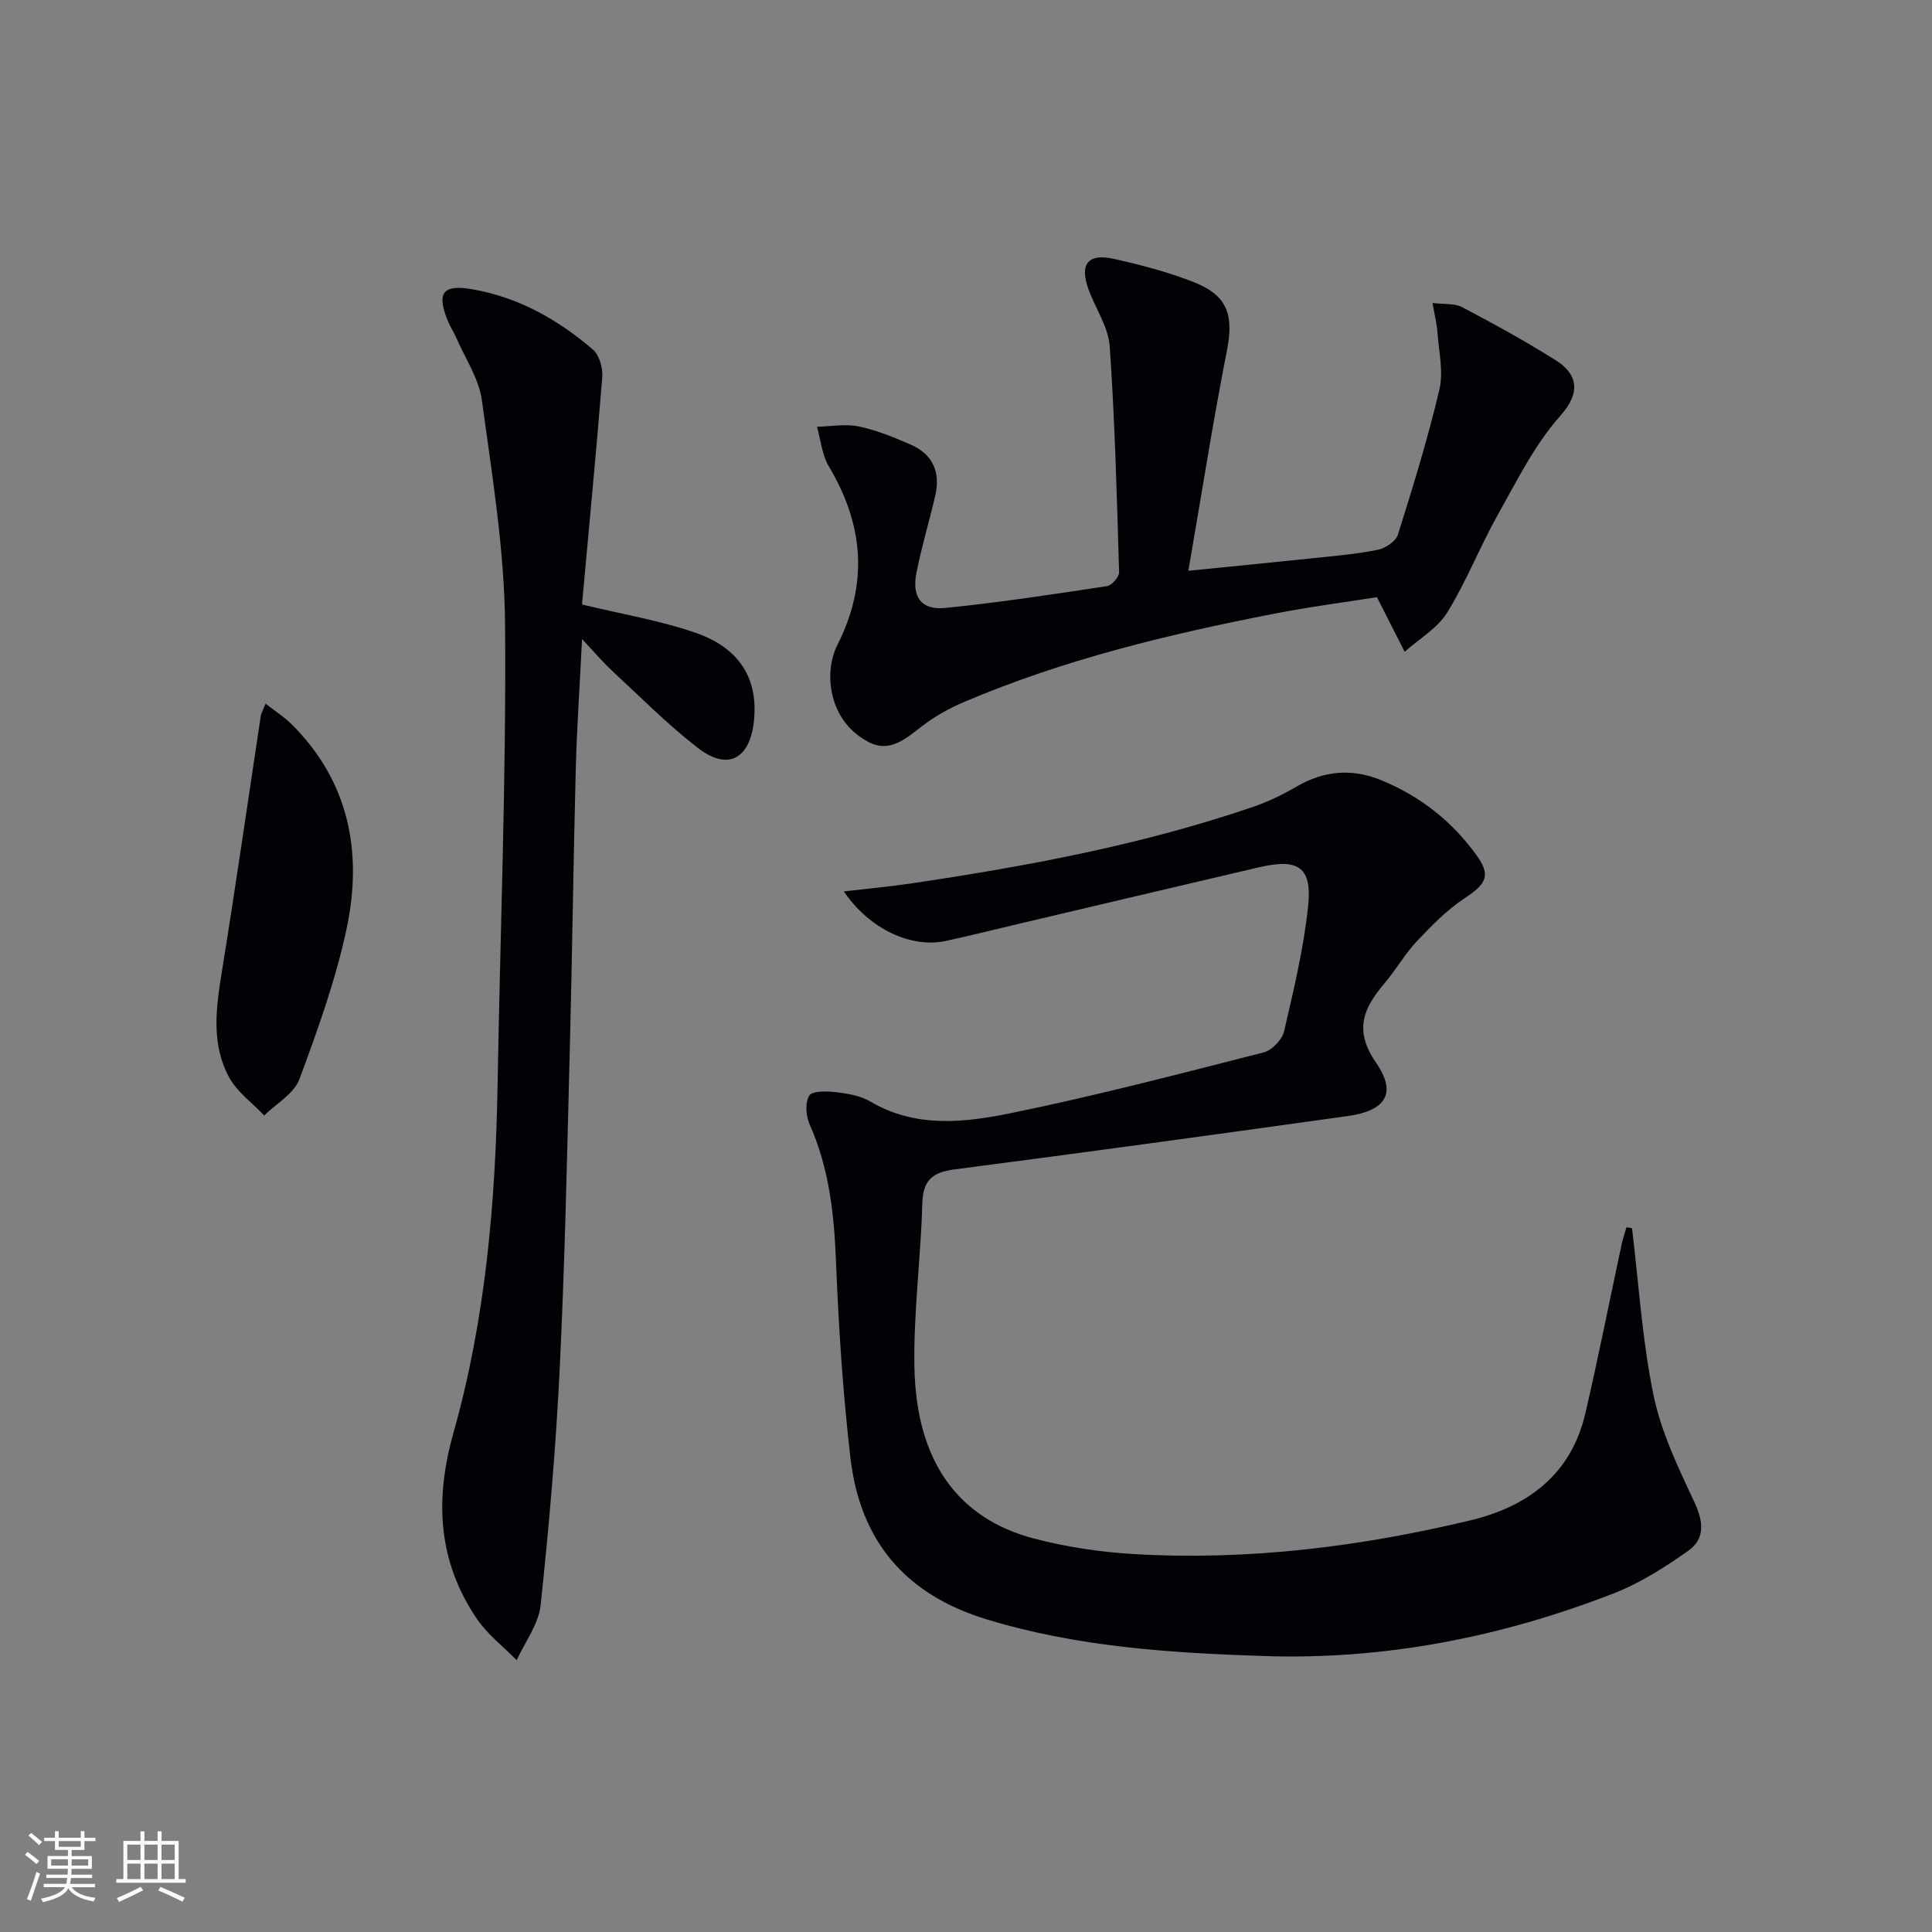 <svg enable-background="new 0 0 400 400" viewBox="0 0 400 400" xmlns="http://www.w3.org/2000/svg"><rect x="0" y="0" width="400" height="400" fill="#808080" stroke="none"/><g fill="#010106"><path d="m337.89 254.28c1.4 11.52 2.11 23.19 4.44 34.52 1.57 7.63 5.07 14.95 8.42 22.08 1.92 4.09 2.37 7.67-1.24 10.21-4.84 3.42-10 6.7-15.49 8.83-23.15 9-47.25 13.75-72.11 12.95-19.39-.63-38.74-1.85-57.6-7.59-17.03-5.18-26.27-16.39-28.25-33.55-1.54-13.35-2.43-26.8-2.96-40.23-.39-9.9-1.37-19.51-5.46-28.67-.78-1.75-.99-4.53-.09-5.99.62-1.02 3.64-.94 5.51-.72 2.44.29 5.09.73 7.15 1.95 9.4 5.54 19.49 4.36 29.2 2.37 17.53-3.58 34.87-8.13 52.22-12.55 1.71-.44 3.81-2.62 4.22-4.34 1.99-8.53 4.04-17.13 4.97-25.82.88-8.19-1.94-10.08-10.15-8.17-16.96 3.95-33.9 7.98-50.85 11.97-4.68 1.1-9.35 2.28-14.05 3.29-7.16 1.53-15.8-2.49-21.06-10.26 4.88-.57 9.34-.98 13.77-1.63 23.98-3.55 47.78-7.97 70.8-15.82 3.12-1.06 6.16-2.51 9-4.17 5.72-3.34 11.47-3.95 17.65-1.42 8.07 3.3 14.65 8.47 19.73 15.49 3.05 4.22 2.11 5.96-2.36 8.91-3.69 2.43-6.89 5.71-9.95 8.95-2.5 2.65-4.32 5.91-6.69 8.7-4.34 5.12-6.44 9.67-1.78 16.42 4.39 6.36 2.04 9.97-5.83 11.07-27.13 3.8-54.26 7.52-81.43 11.05-4.59.6-6.54 2.24-6.67 7.09-.3 11.29-1.84 22.57-1.63 33.84.36 19.36 8.89 31.33 24.77 35.5 6.7 1.76 13.7 2.8 20.62 3.21 23.57 1.39 46.8-1.49 69.69-6.97 11.98-2.87 20.89-9.55 23.83-22.16 2.71-11.63 5.01-23.35 7.52-35.03.25-1.18.66-2.33 1-3.5.39.06.77.12 1.14.19z"/><path d="m120.63 125.18c8.24 2.01 16.11 3.29 23.51 5.88 9.21 3.23 12.92 9.75 11.93 18.4-.88 7.74-5.43 10.14-11.57 5.4-6.3-4.87-11.94-10.58-17.8-16.01-1.93-1.79-3.63-3.82-6.19-6.54-.48 9.68-1.09 18.37-1.31 27.07-.5 19.31-.73 38.62-1.23 57.93-.57 21.96-1.01 43.93-2.08 65.87-.79 16.42-2.22 32.82-3.96 49.16-.42 3.93-3.24 7.6-4.95 11.39-2.78-2.83-6.05-5.33-8.24-8.56-8.09-11.92-8.77-24.64-4.87-38.46 6.63-23.48 8.73-47.68 9.15-72.03.54-31.79 1.81-63.58 1.55-95.36-.13-15.52-2.7-31.05-4.81-46.49-.6-4.43-3.41-8.56-5.25-12.81-.52-1.21-1.28-2.33-1.78-3.55-2.38-5.81-1.1-7.62 4.93-6.6 9.6 1.63 17.84 6.27 25.11 12.52 1.33 1.15 2.07 3.83 1.92 5.72-1.24 15.57-2.76 31.12-4.16 46.67-.04.44.26.92.1.4z"/><path d="m246.04 118.17c9.81-.98 17.86-1.76 25.9-2.61 4.46-.47 8.94-.84 13.32-1.73 1.57-.32 3.72-1.75 4.16-3.13 3.13-9.93 6.2-19.91 8.59-30.04.87-3.69-.11-7.83-.39-11.76-.12-1.76-.57-3.51-1.03-6.17 2.5.31 4.59.05 6.13.86 6.59 3.48 13.14 7.06 19.44 11.04 4.31 2.73 5.32 6.48.91 11.43-5.3 5.94-8.97 13.41-12.93 20.45-3.73 6.65-6.52 13.85-10.52 20.32-2.02 3.27-5.81 5.44-8.8 8.11-1.71-3.36-3.42-6.72-5.74-11.3-6.22.99-13.87 1.97-21.43 3.45-21.85 4.26-43.45 9.48-64.01 18.23-3.04 1.29-6.02 2.94-8.63 4.94-3.39 2.6-6.72 5.68-11.14 3.39-4.85-2.51-7.55-7.05-7.94-12.49-.18-2.52.31-5.41 1.44-7.64 6.46-12.74 5.44-24.9-1.78-36.99-1.41-2.37-1.66-5.44-2.44-8.18 2.89-.06 5.89-.63 8.64-.06 3.68.77 7.26 2.24 10.74 3.75 4.63 2.01 6.23 5.77 5.1 10.61-1.24 5.33-2.84 10.58-3.89 15.94-.99 5.03 1 7.77 5.95 7.28 11.21-1.12 22.36-2.83 33.5-4.52 1-.15 2.53-1.9 2.51-2.86-.46-15.59-.87-31.19-1.94-46.75-.27-3.94-2.85-7.72-4.31-11.6-2.05-5.46-.28-7.79 5.33-6.51 5.63 1.28 11.29 2.74 16.63 4.89 6.83 2.75 8.01 6.87 6.63 13.95-2.9 14.77-5.23 29.65-8 45.7z"/><path d="m54.99 145.69c2.1 1.64 3.87 2.76 5.32 4.19 11.98 11.88 14.8 26.59 11.46 42.34-2.26 10.64-5.99 21.03-9.8 31.25-1.11 2.98-4.77 5.01-7.27 7.47-2.44-2.57-5.54-4.79-7.2-7.79-3.82-6.9-2.79-14.38-1.58-21.88 2.86-17.67 5.4-35.39 8.08-53.09.07-.46.34-.89.99-2.49z"/></g><path d="m5.17 384 .55-.58c.85.61 1.65 1.24 2.4 1.87l-.59.64c-.83-.73-1.62-1.38-2.36-1.93m1.22 9.53-.82-.34c.71-1.76 1.37-3.64 1.98-5.63.24.13.5.25.76.36-.6 1.67-1.24 3.54-1.92 5.61m-.5-13.5.57-.54c.56.44 1.31 1.06 2.26 1.87l-.64.64c-.68-.66-1.41-1.32-2.19-1.97m3.25.46h2.24v-1.36h.77v1.36h4.57v-1.36h.76v1.36h2.28v.69h-2.28v1.84h-2.64v1.26h4.18v2.64h-4.21c0 .45-.02.86-.05 1.21h4.32v.69h-4.38c-.04.34-.1.75-.19 1.22h5.15v.69h-4.82c.87 1.19 2.51 1.92 4.93 2.19-.17.32-.3.57-.37.76-2.77-.49-4.52-1.41-5.26-2.76-.56 1.26-2.3 2.23-5.24 2.9-.12-.24-.26-.48-.43-.72 2.73-.55 4.38-1.34 4.96-2.38h-4.38v-.69h4.65c.1-.38.17-.79.21-1.22h-4.32v-.69h4.4c.03-.34.05-.75.05-1.21h-4.2v-2.64h4.23v-1.26h-2.69v-1.84h-2.24zm1.46 4.46v1.29h3.45c.01-.4.02-.57.01-.53v-.32-.45h-3.46zm1.55-2.59h4.57v-1.19h-4.57zm6.11 2.59h-3.42v.77c-.01.19-.01.37-.02.53h3.44z" fill="#fafafc"/><path d="m32.63 379.16h.82v1.98h3.54v7.89h1.46v.78h-14.37v-.78h1.46v-7.89h3.54v-1.98h.82v1.98h2.73zm-3.49 11.48.5.73c-1.61.82-3.28 1.63-5 2.41-.13-.27-.28-.55-.44-.82 1.75-.72 3.4-1.49 4.94-2.32m-2.78-5.55h2.73v-3.18h-2.73zm0 3.95h2.73v-3.2h-2.73zm3.54-3.95h2.73v-3.18h-2.73zm0 3.95h2.73v-3.2h-2.73zm7.89 4.68c-1.84-.92-3.51-1.7-5.02-2.32l.45-.73c1.89.8 3.57 1.55 5.04 2.23zm-1.62-11.81h-2.73v3.18h2.73zm-2.73 7.13h2.73v-3.2h-2.73z" fill="#fafafc"/></svg>